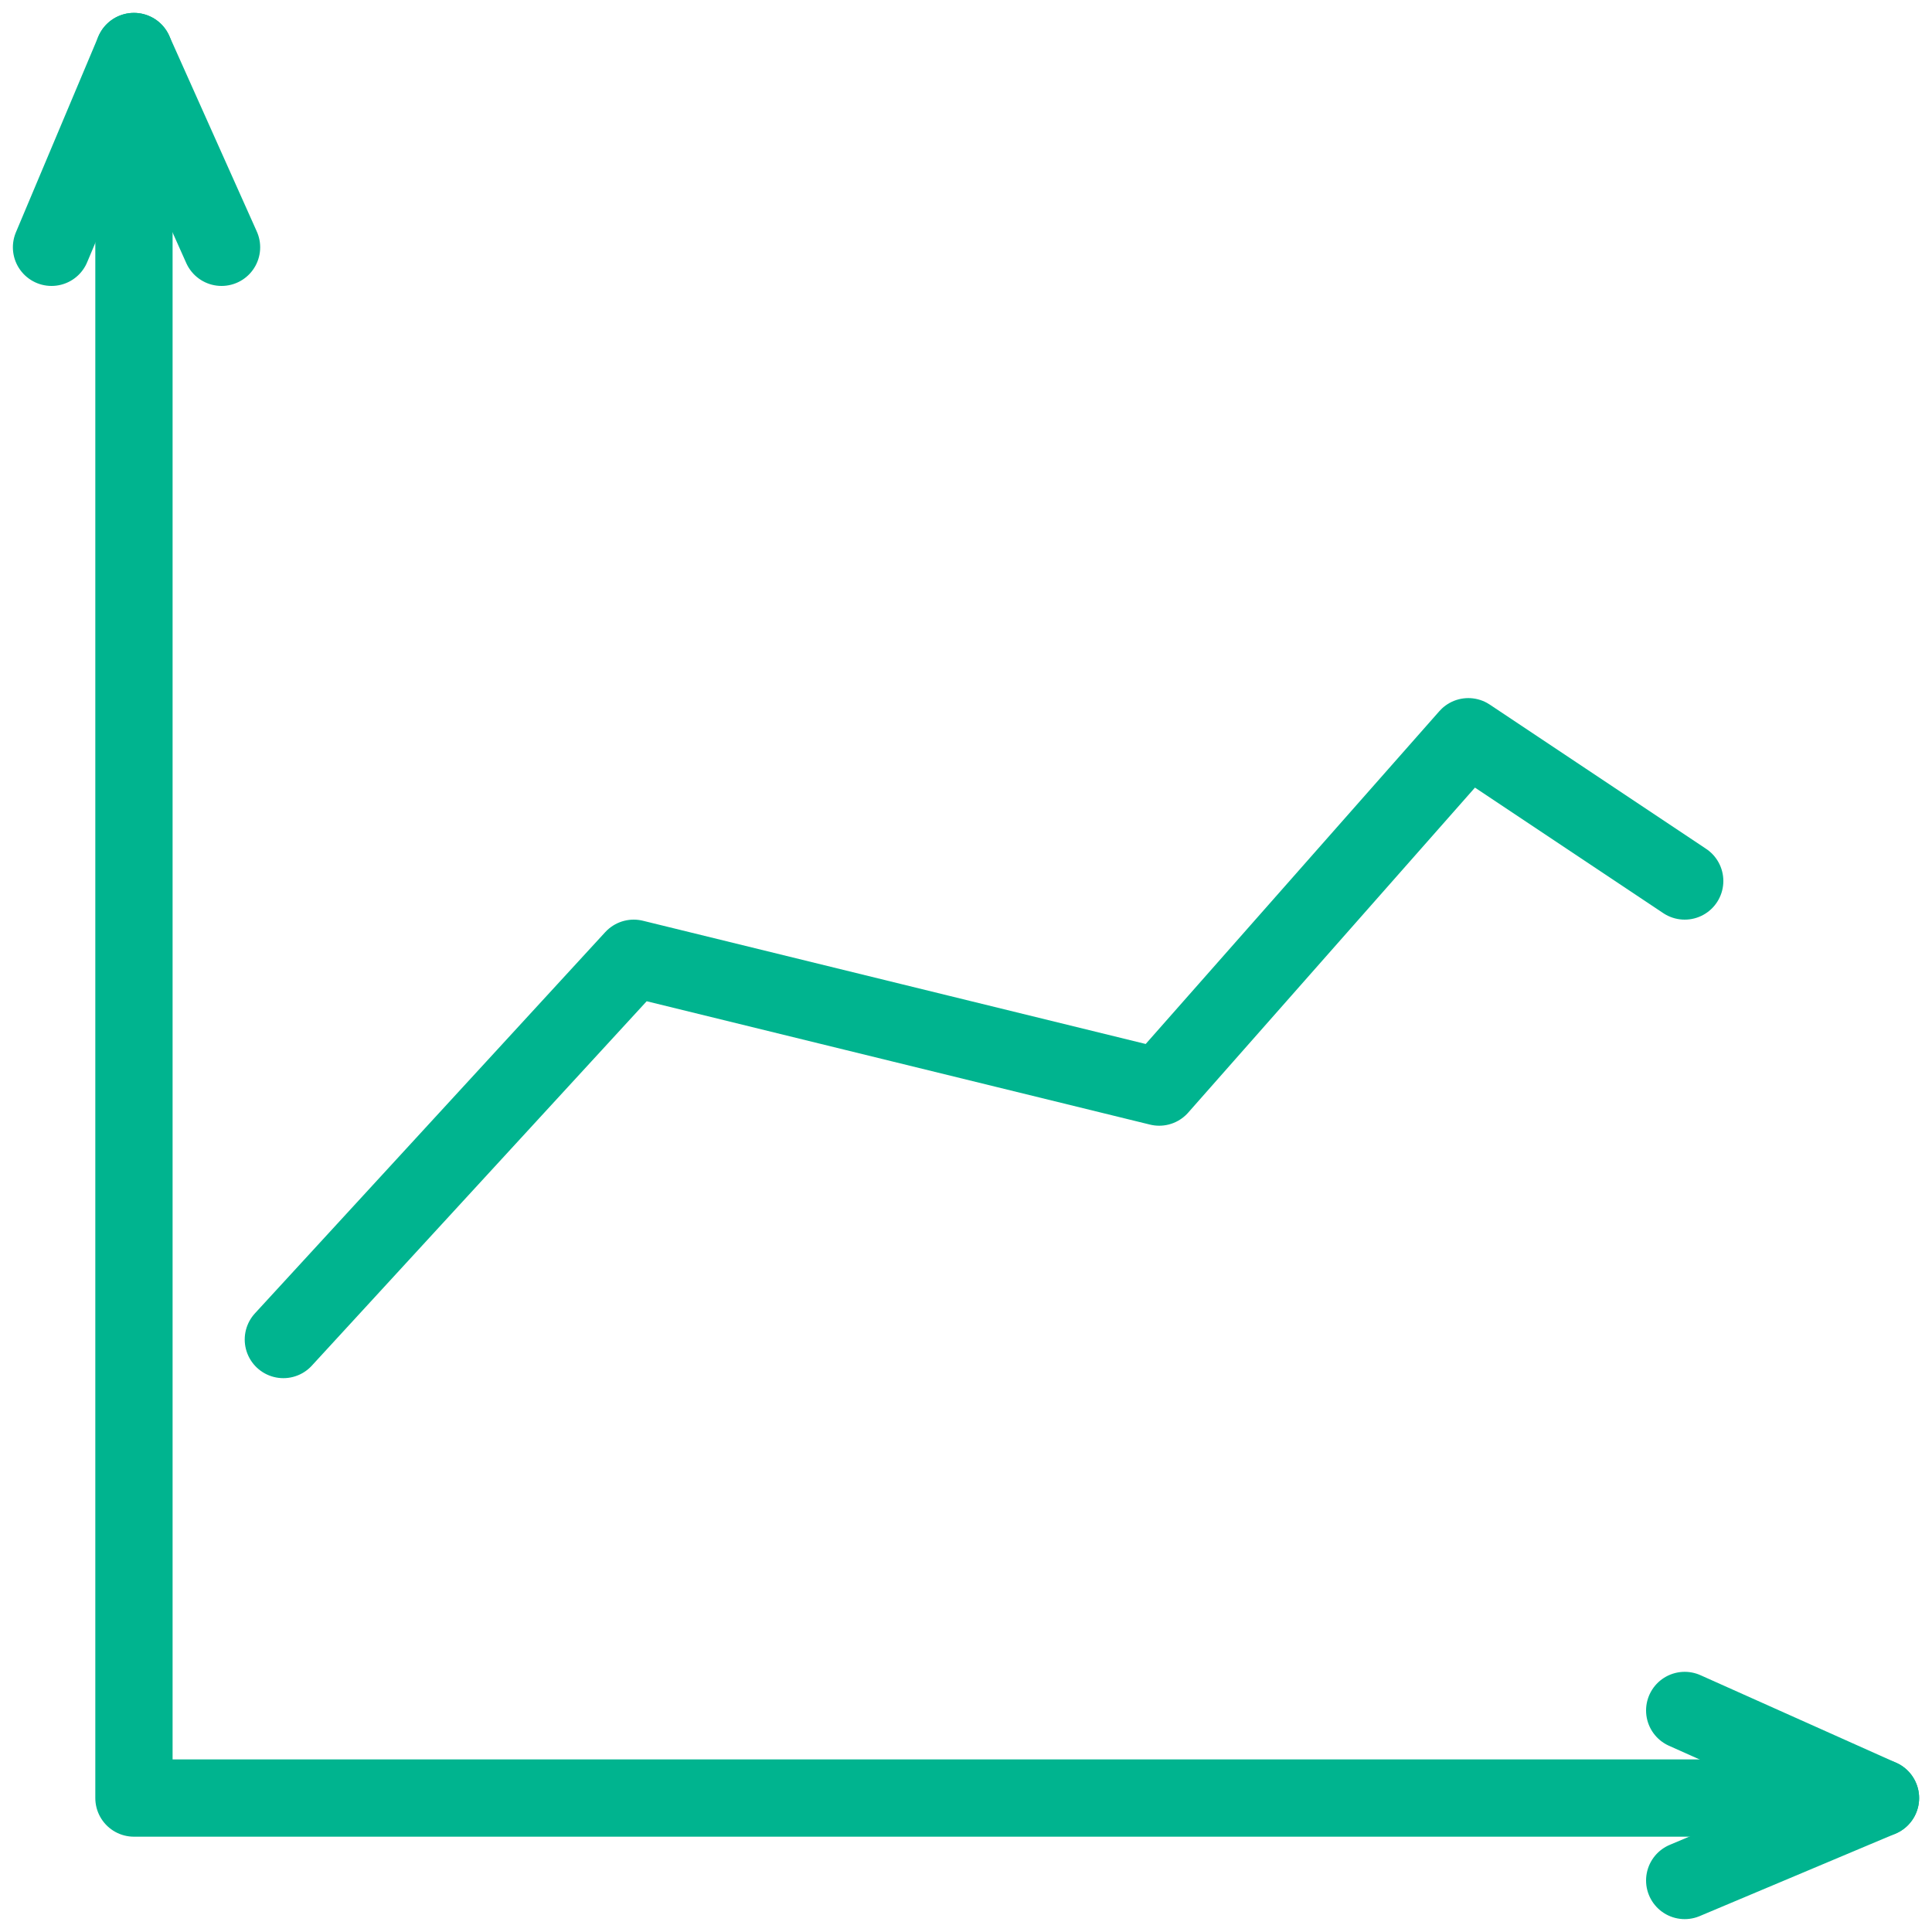 <?xml version="1.0" encoding="UTF-8"?> <svg xmlns="http://www.w3.org/2000/svg" xmlns:xlink="http://www.w3.org/1999/xlink" version="1.1" id="Layer_1" x="0px" y="0px" viewBox="0 0 37.5 37.5" style="enable-background:new 0 0 37.5 37.5;" xml:space="preserve"> <style type="text/css"> .st0{fill:none;stroke:#00B48F;stroke-width:1.5;stroke-linecap:round;stroke-linejoin:round;} </style> <g> <polyline class="st0" points="36.5,34.9 2.6,34.9 2.6,1 "></polyline> <polyline class="st0" points="4.3,4.8 2.6,1 1,4.8 "></polyline> <polyline class="st0" points="32.7,36.5 36.5,34.9 32.7,33.2 "></polyline> <polyline class="st0" points="5.5,26 12.3,18.6 22.5,21.1 28.5,14.3 32.7,17.1 "></polyline> </g> </svg> 